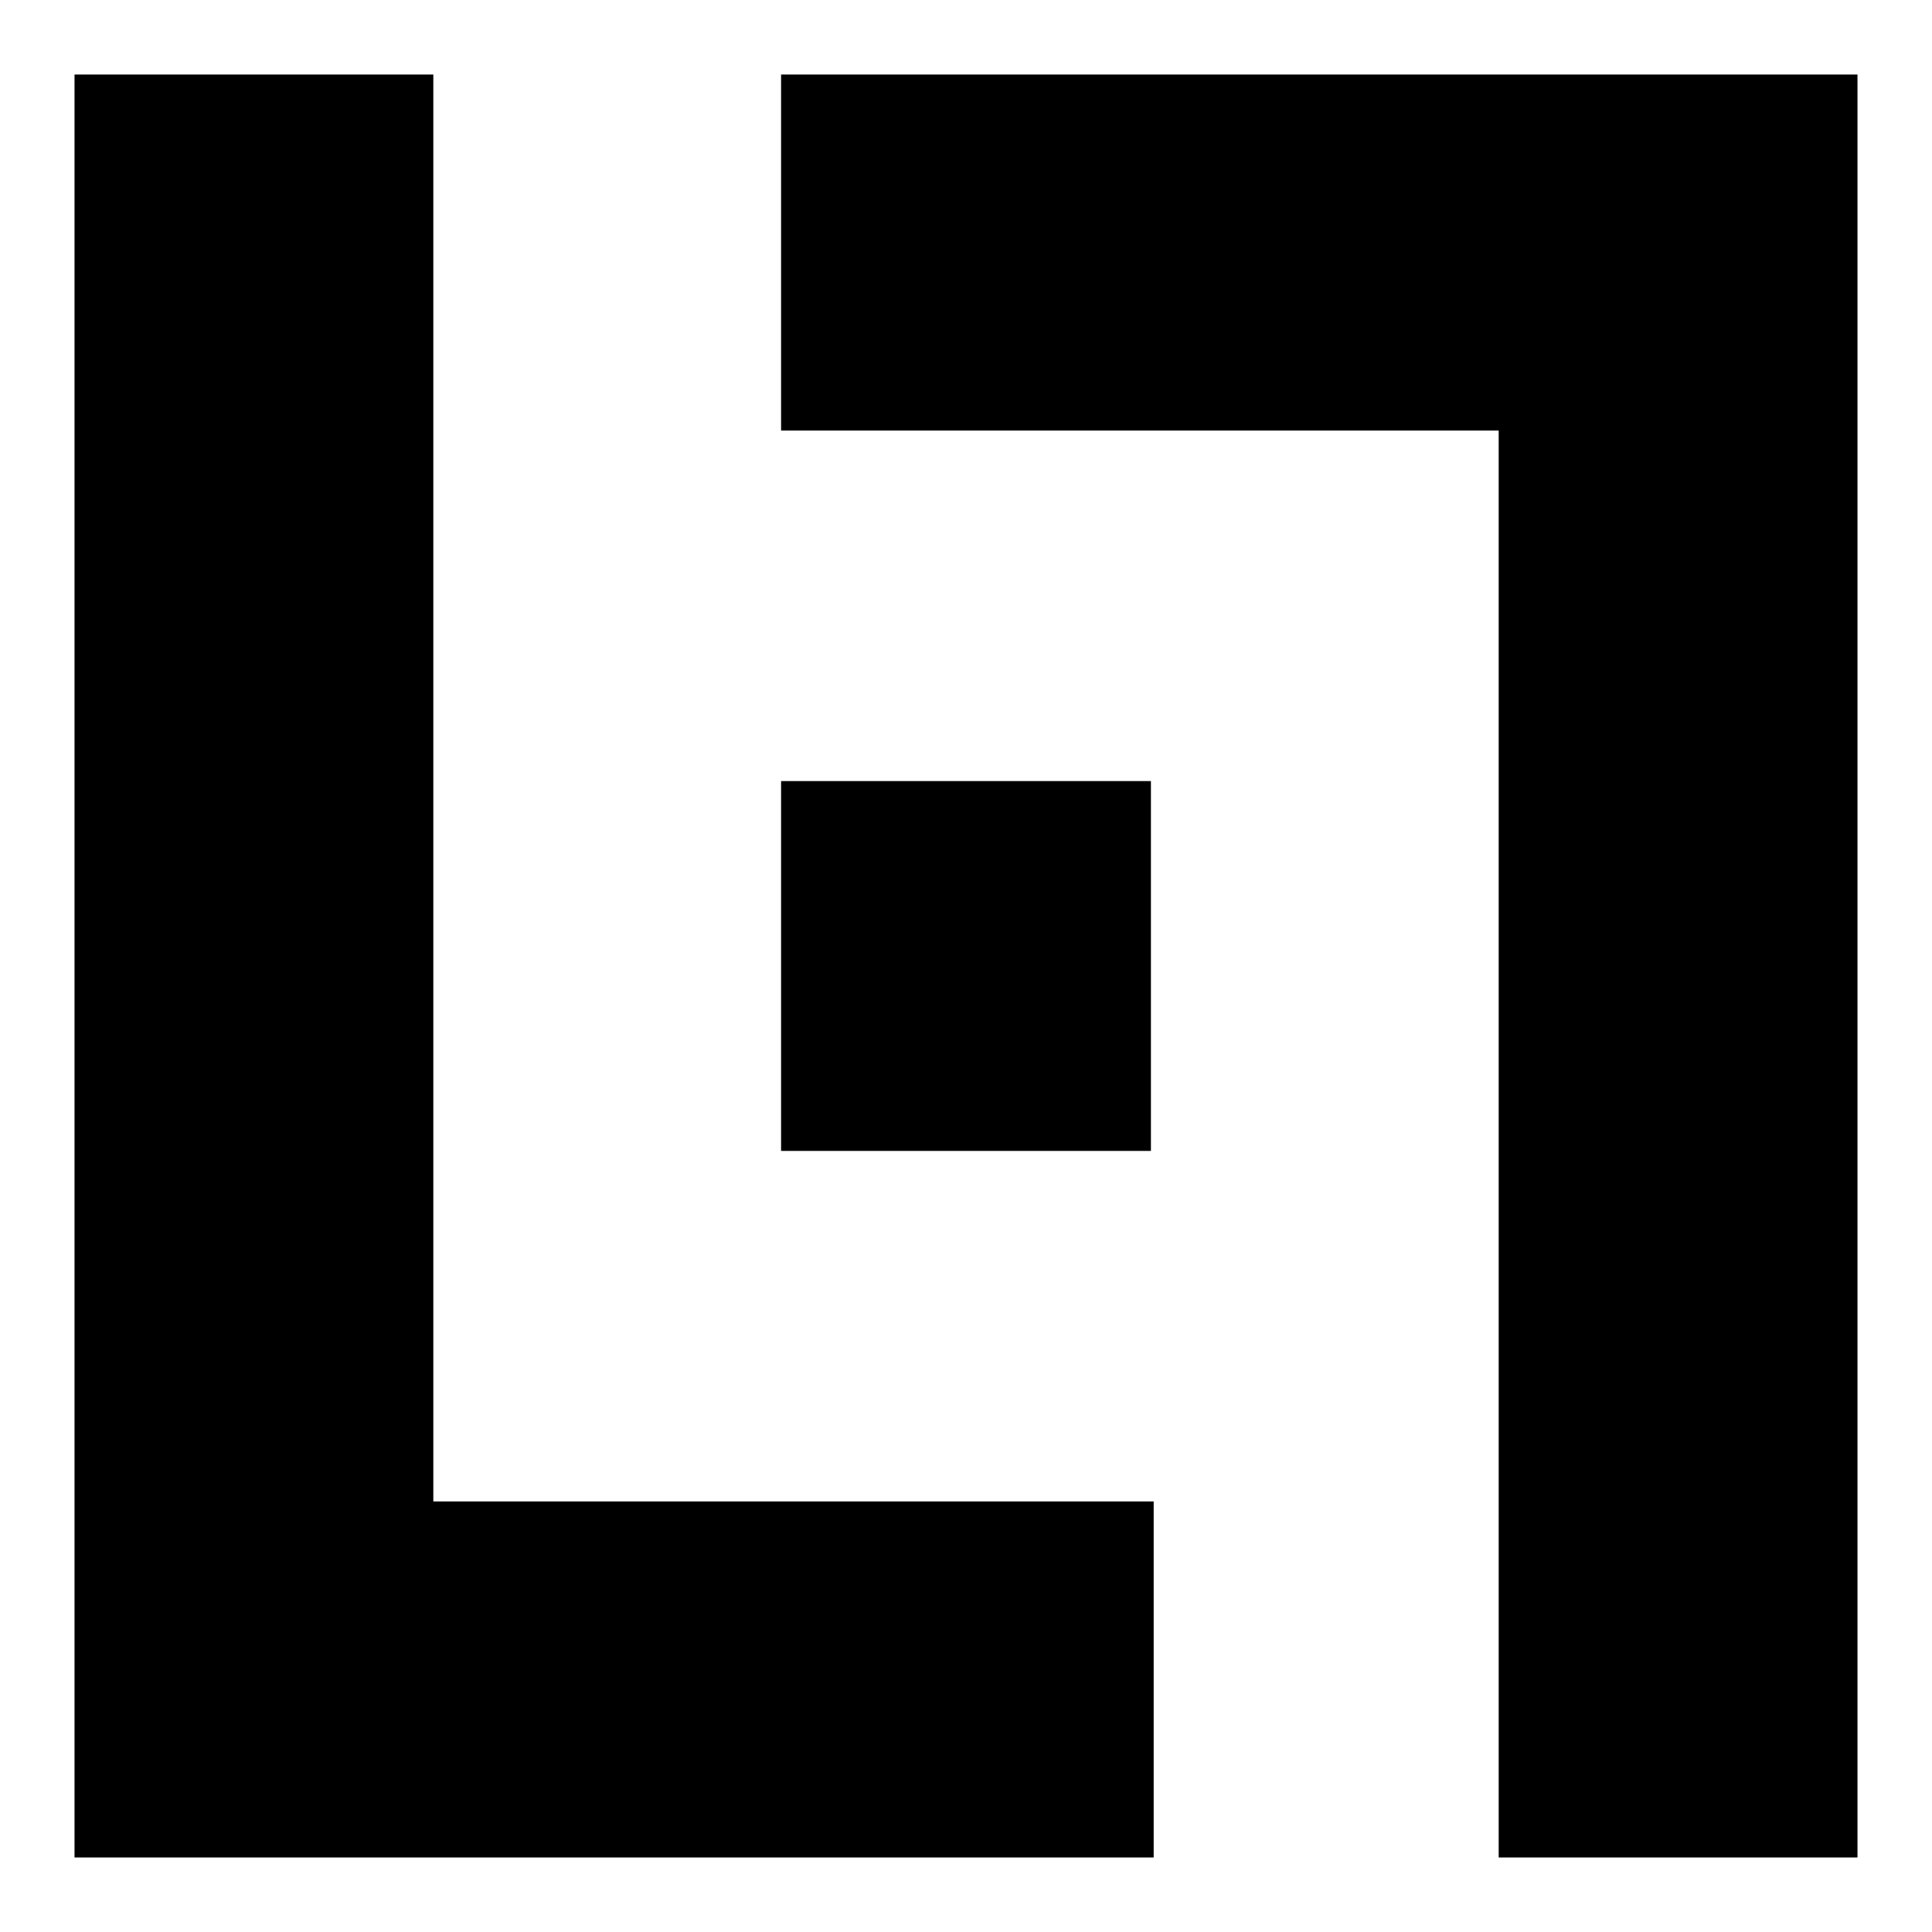 <?xml version="1.0" standalone="no"?>
<!DOCTYPE svg PUBLIC "-//W3C//DTD SVG 20010904//EN"
 "http://www.w3.org/TR/2001/REC-SVG-20010904/DTD/svg10.dtd">
<svg version="1.0" xmlns="http://www.w3.org/2000/svg"
 width="700pt" height="700pt" viewBox="0 0 700 700"
 preserveAspectRatio="xMidYMid meet">
<g transform="translate(0,700) scale(0.1,-0.1)"
fill="#000000" stroke="none">
<path d="M270 3500 l0 -3230 1955 0 1955 0 0 645 0 645 -1305 0 -1305 0 0
2585 0 2585 -650 0 -650 0 0 -3230z"/>
<path d="M2830 6085 l0 -645 1300 0 1300 0 0 -2585 0 -2585 650 0 650 0 0
3230 0 3230 -1950 0 -1950 0 0 -645z"/>
<path d="M2830 3500 l0 -670 670 0 670 0 0 670 0 670 -670 0 -670 0 0 -670z"/>
</g>
</svg>
